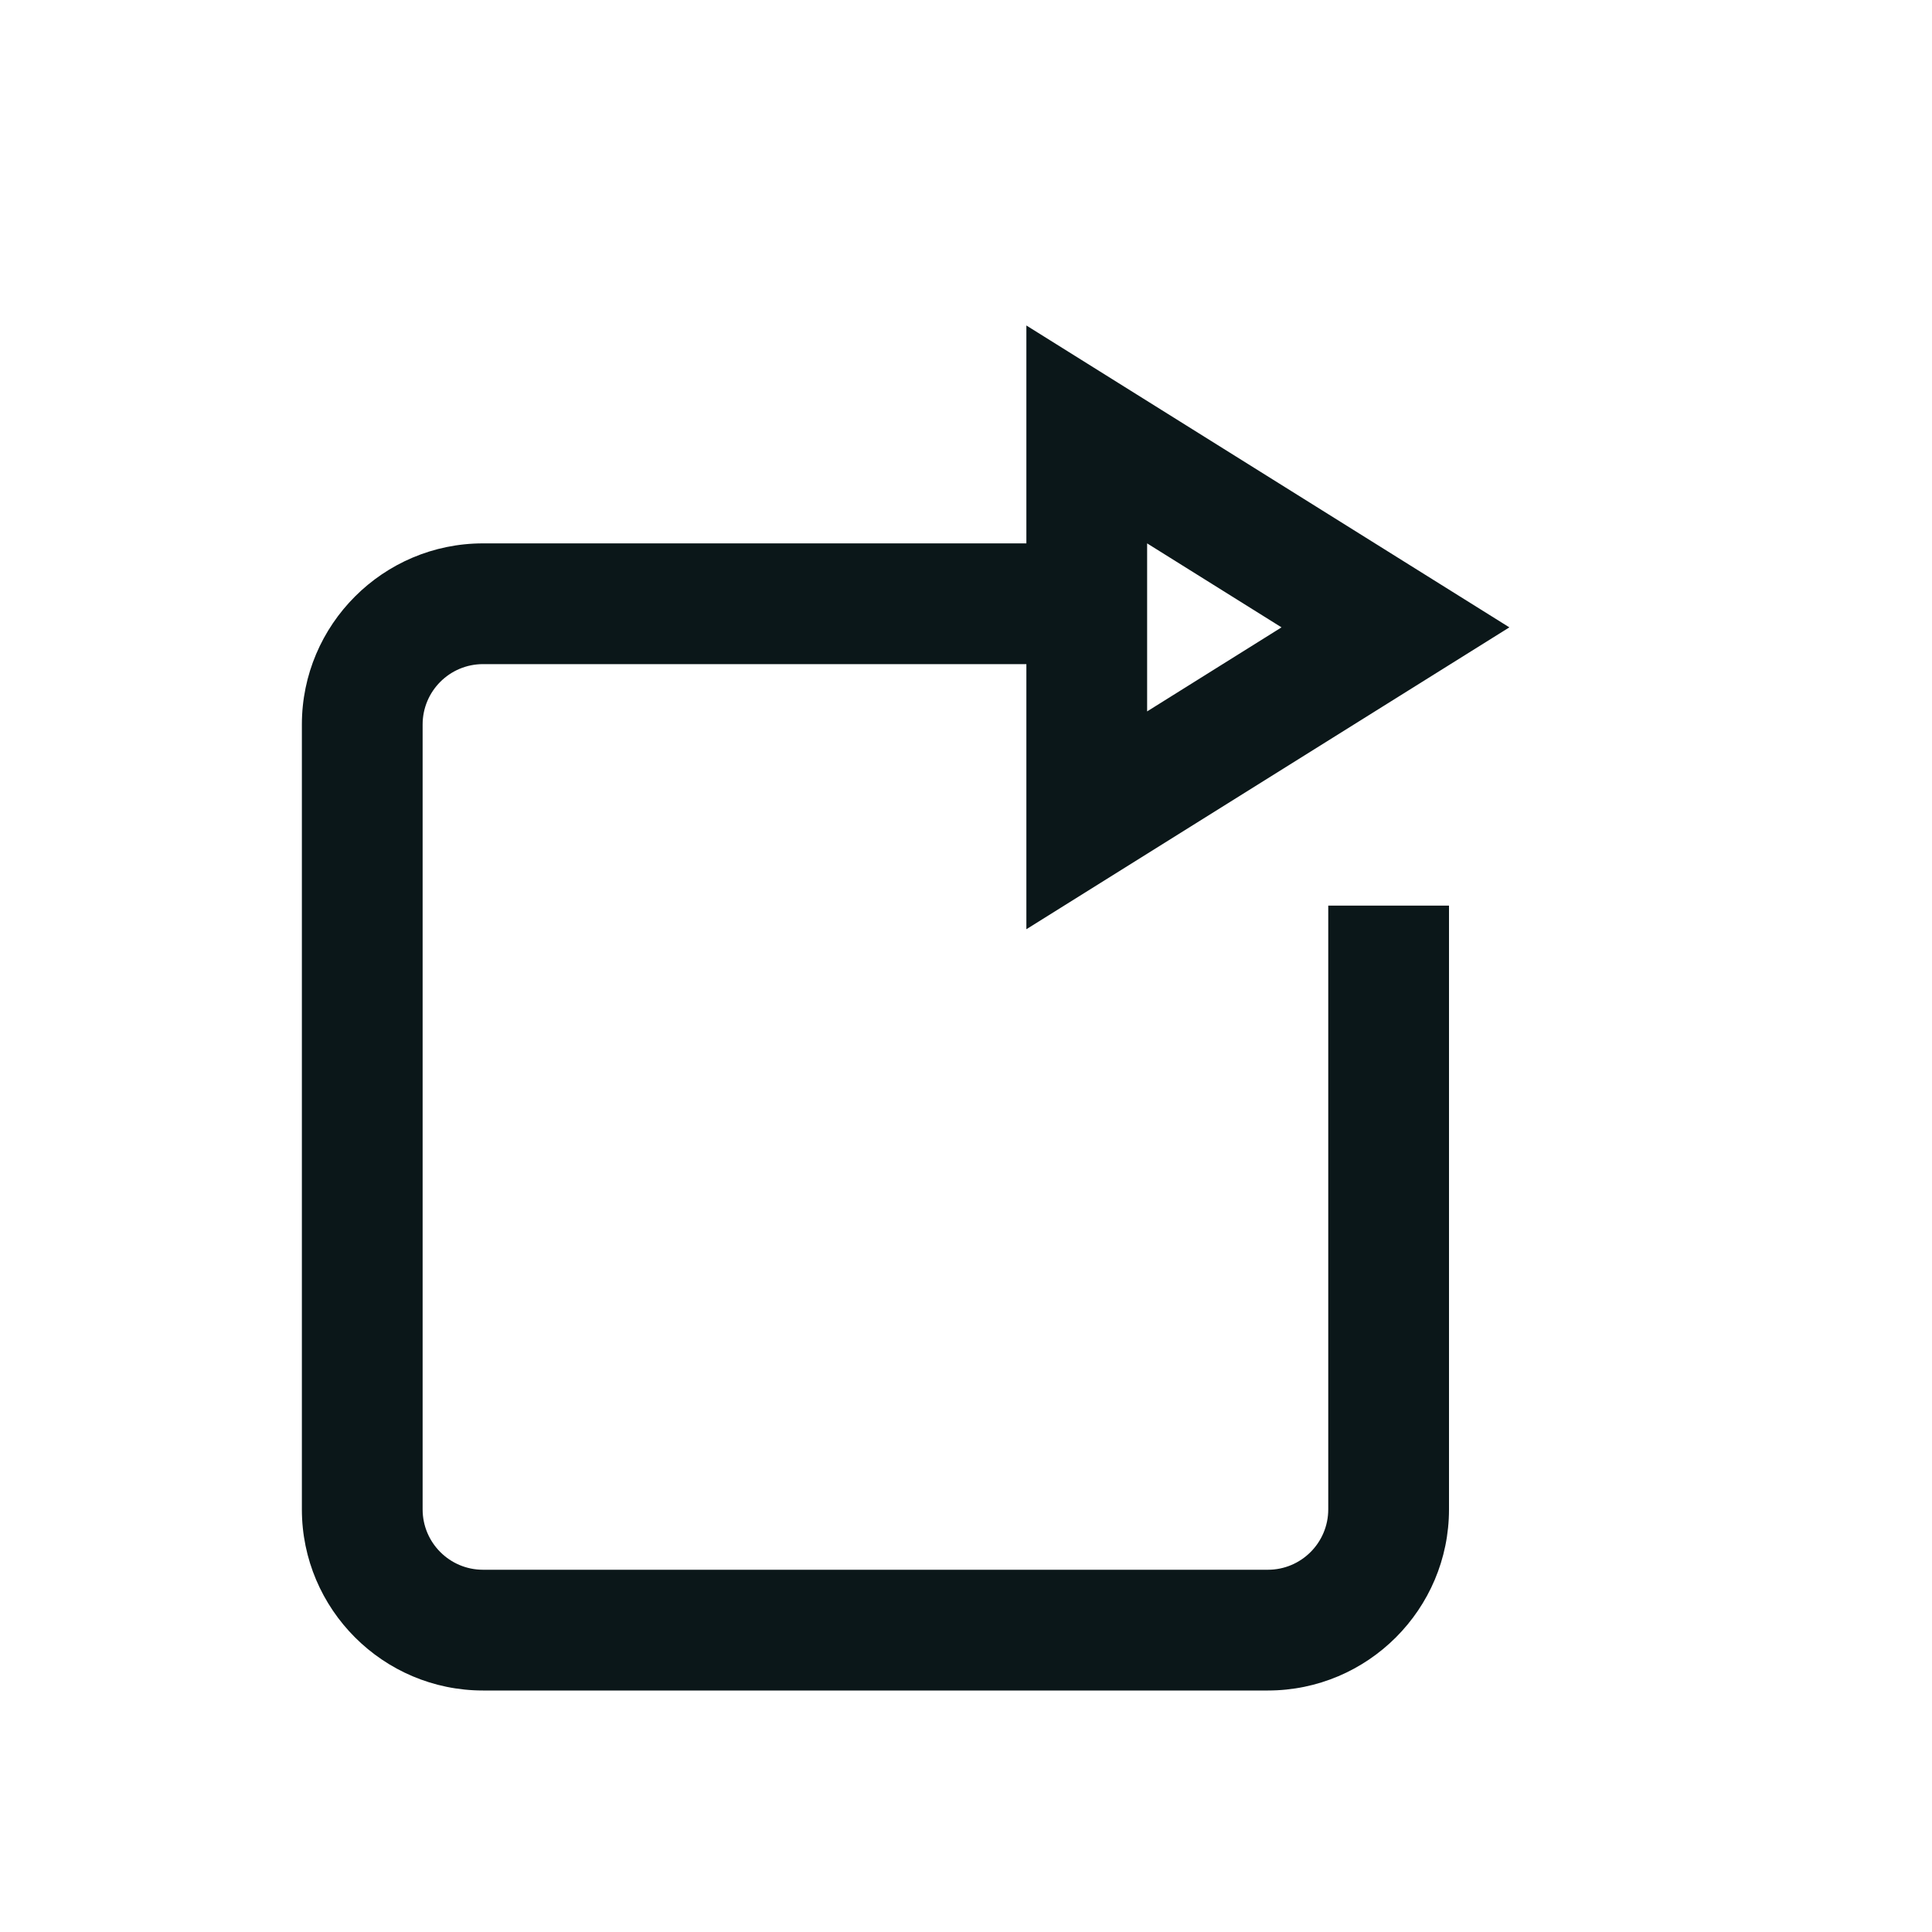 <?xml version="1.0" encoding="utf-8"?><!-- Скачано с сайта svg4.ru / Downloaded from svg4.ru -->
<svg version="1.1" id="Uploaded to svgrepo.com" xmlns="http://www.w3.org/2000/svg" xmlns:xlink="http://www.w3.org/1999/xlink" 
	 width="800px" height="800px" viewBox="0 0 32 32" xml:space="preserve">
<style type="text/css">
	.bentblocks_een{fill:#0B1719;}
	.st0{fill:#0B1719;}
</style>
<path class="bentblocks_een" d="M22,25c0,0.552-0.448,1-1,1H8c-0.552,0-1-0.448-1-1V12c0-0.552,0.448-1,1-1h9v4.391l8-5l-8-5V9H8
	c-1.654,0-3,1.346-3,3v13c0,1.654,1.346,3,3,3h13c1.654,0,3-1.346,3-3V15h-2V25z M19,9l2.226,1.391L19,11.783V9z"/>
</svg>